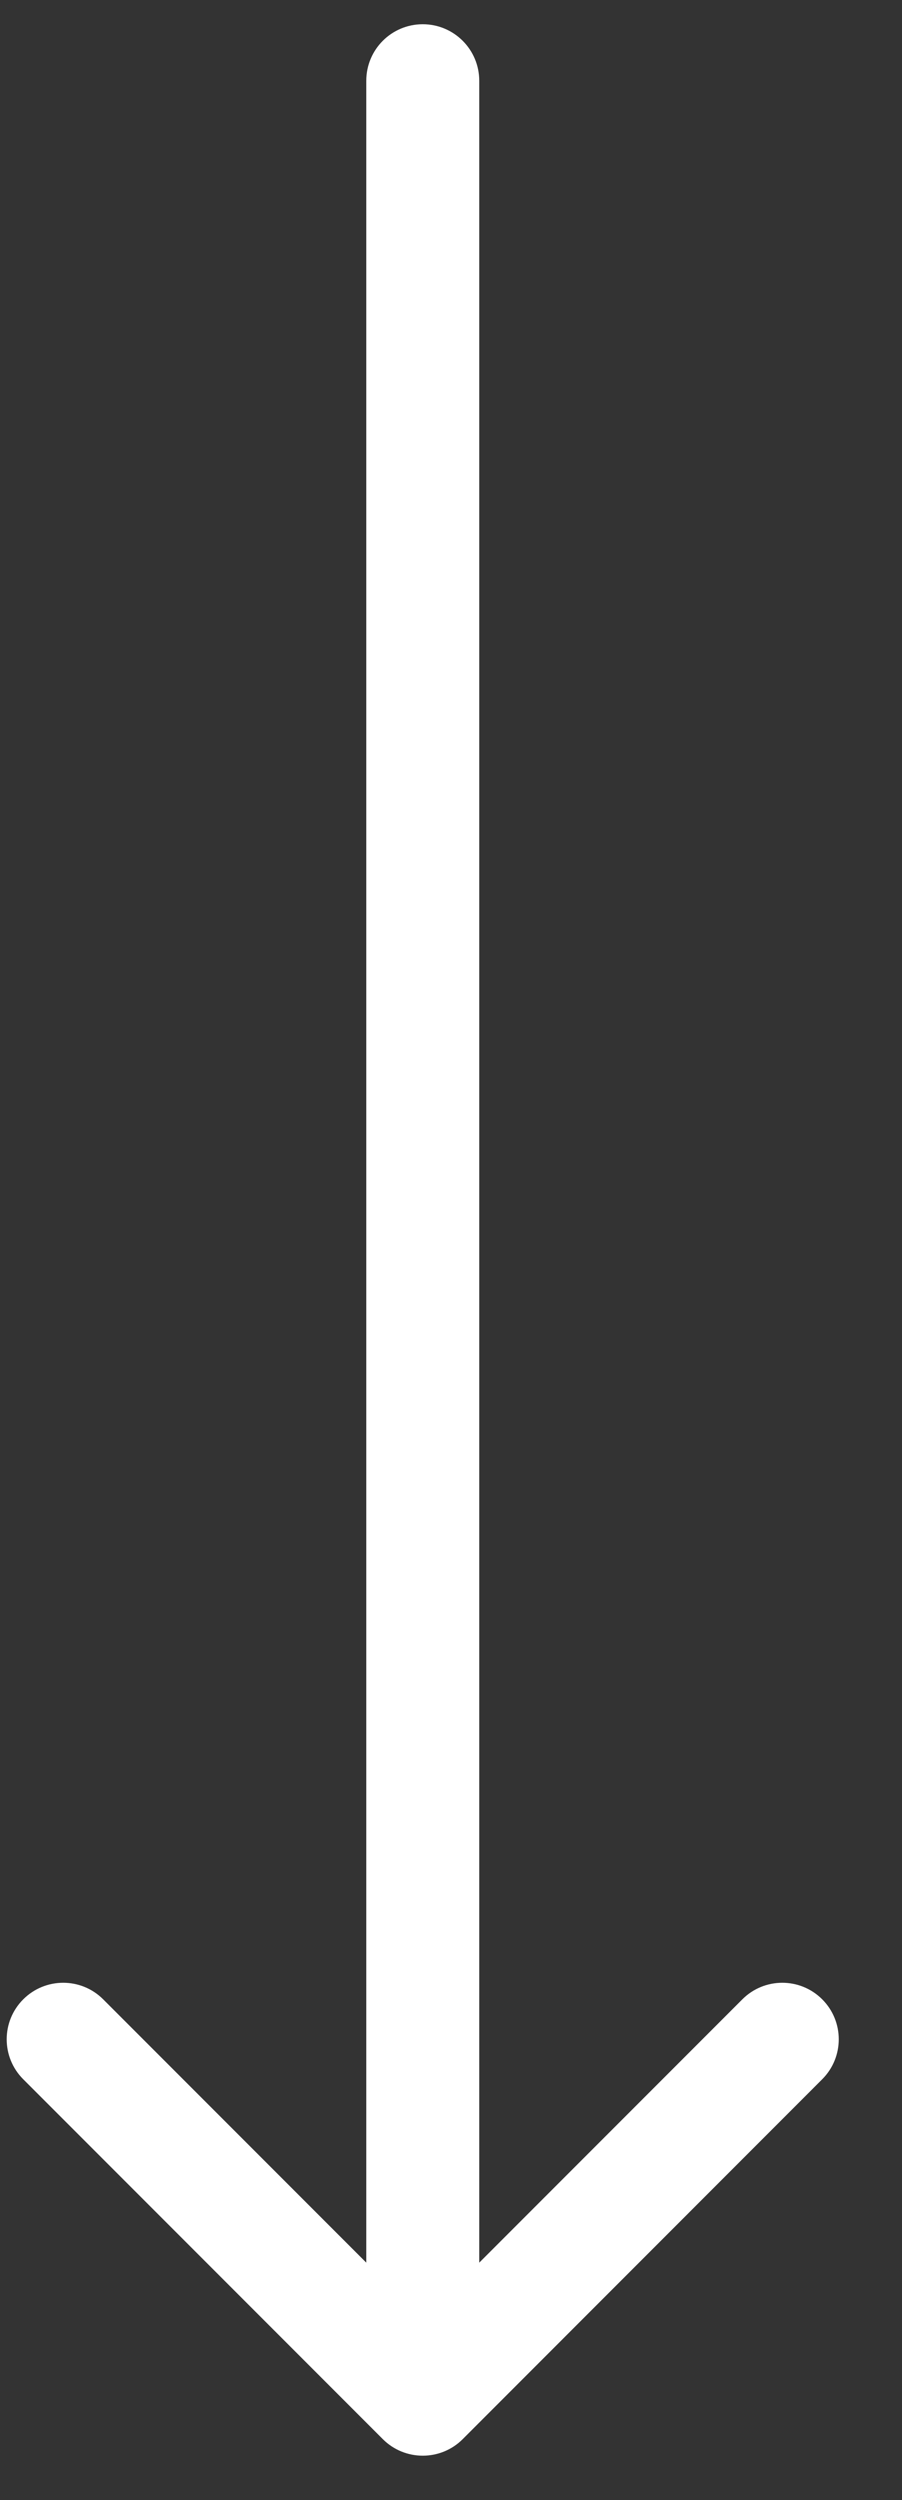 <?xml version="1.0" encoding="UTF-8"?> <svg xmlns="http://www.w3.org/2000/svg" width="13" height="36" viewBox="0 0 13 36" fill="none"><rect x="0" y="0" width="13" height="36" fill="#333333" stroke="none"/><path d="M6.907 1.163C6.907 0.713 6.542 0.349 6.093 0.349C5.643 0.349 5.279 0.713 5.279 1.163L6.093 1.163L6.907 1.163ZM5.517 35.123C5.835 35.441 6.351 35.441 6.669 35.123L11.85 29.941C12.168 29.623 12.168 29.108 11.85 28.79C11.532 28.472 11.017 28.472 10.699 28.79L6.093 33.396L1.487 28.79C1.169 28.472 0.653 28.472 0.335 28.79C0.017 29.108 0.017 29.623 0.335 29.941L5.517 35.123ZM6.093 1.163L5.279 1.163L5.279 34.548L6.093 34.548L6.907 34.548L6.907 1.163L6.093 1.163Z" fill="white"></path></svg> 